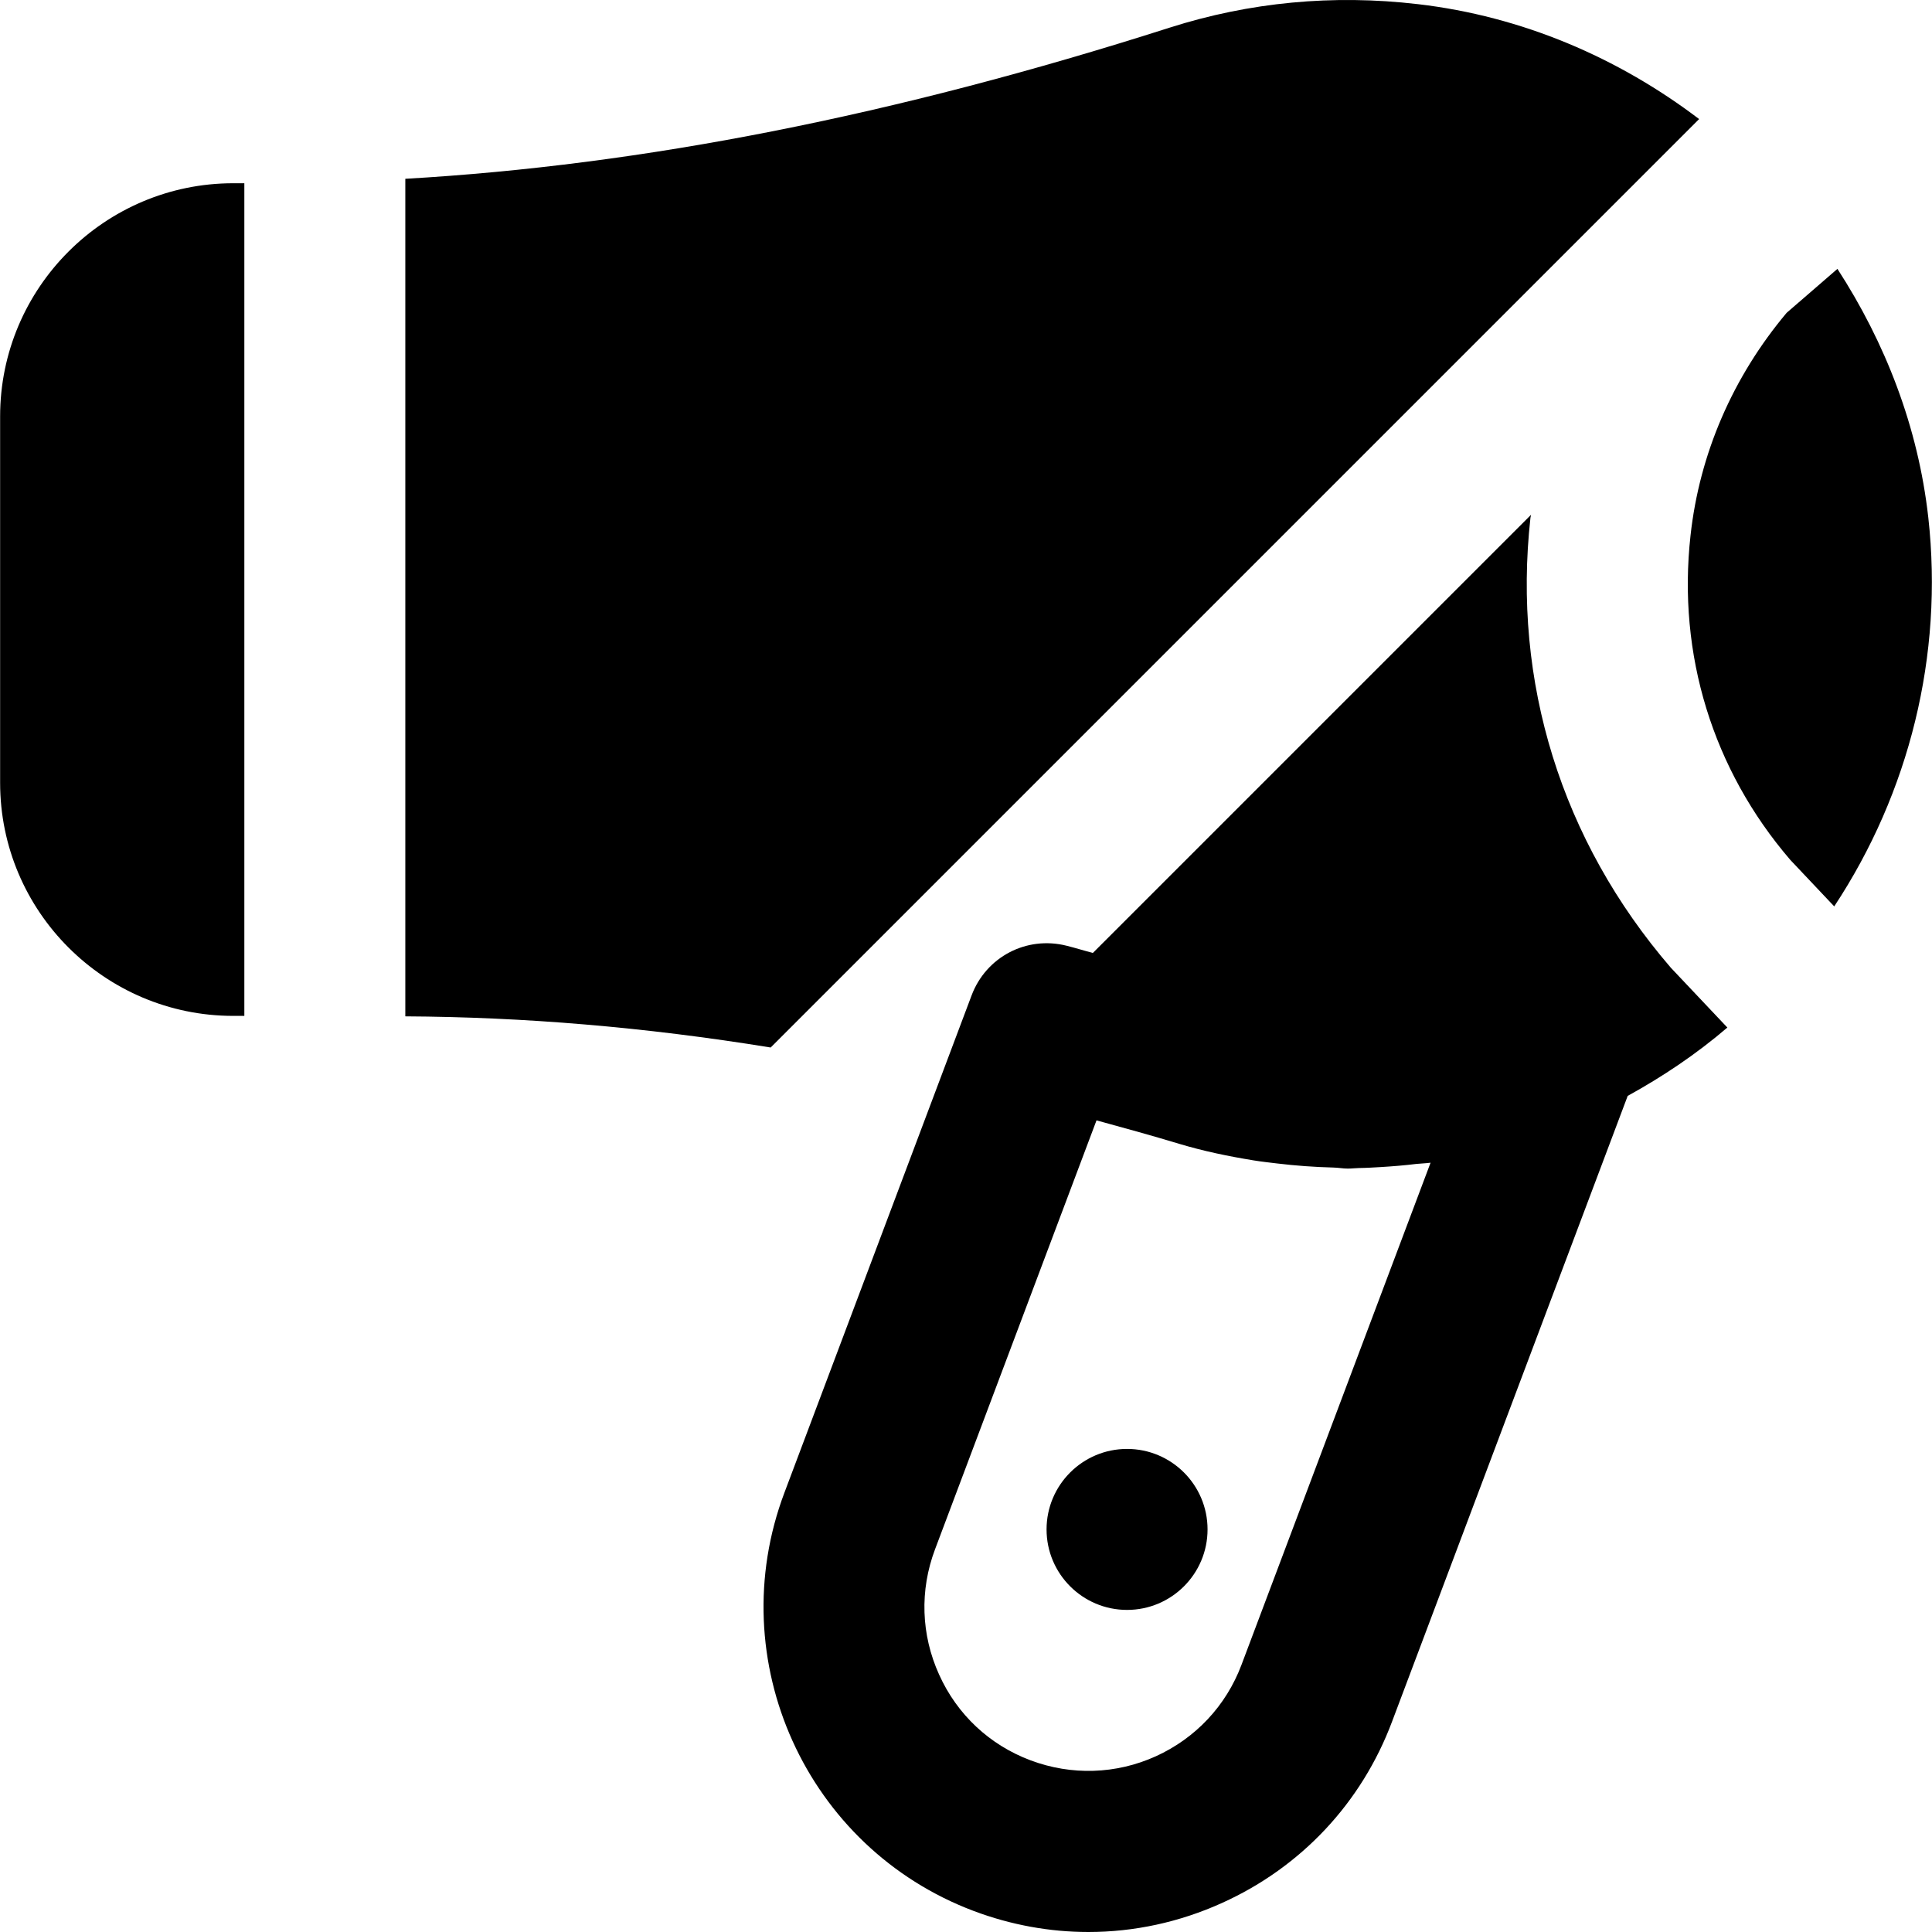 <?xml version="1.0" encoding="iso-8859-1"?>
<!-- Uploaded to: SVG Repo, www.svgrepo.com, Generator: SVG Repo Mixer Tools -->
<svg fill="#000000" height="800px" width="800px" version="1.1" id="Layer_1" xmlns="http://www.w3.org/2000/svg" xmlns:xlink="http://www.w3.org/1999/xlink" 
	 viewBox="0 0 512.028 512.028" xml:space="preserve">
<g>
	<g>
		<g>
			<path d="M298.698,384c-11.776,0-21.333,9.557-21.333,21.333s9.557,21.333,21.333,21.333s21.333-9.557,21.333-21.333
				S310.474,384,298.698,384z"/>
			<path d="M511.052,137.199c-2.688-24.085-11.413-46.379-24.085-65.941l-13.461,11.648c-14.293,17.024-23.104,37.397-25.472,58.987
				c-3.52,31.573,5.888,62.101,26.453,86.016l11.627,12.309C505.996,210.117,515.105,173.701,511.052,137.199z"/>
			<path d="M450.307,31.557c-21.376-16.235-46.848-27.243-74.581-30.464h-0.021c-22.443-2.624-44.565-0.512-65.707,6.229
				c-72.917,23.317-139.52,36.437-202.581,40.064v221.973c31.296,0.171,63.381,2.816,96.832,8.256L450.307,31.557z"/>
			<path d="M0.031,110.345v97.109c0,34.069,27.733,61.781,61.781,61.781h2.944V48.564h-2.944
				C27.764,48.564,0.031,76.276,0.031,110.345z"/>
			<path d="M405.61,137.201c0.043-0.256,0.128-0.512,0.149-0.768L289.642,252.551c-2.325-0.597-4.608-1.323-6.933-1.899
				c-10.688-2.709-21.397,2.987-25.216,13.163l-49.6,131.776c-16.747,44.395,5.76,94.144,50.176,110.869
				c9.877,3.712,20.16,5.568,30.379,5.568c12.075,0,24.149-2.581,35.477-7.723c20.949-9.472,36.949-26.539,45.013-48.064
				l62.443-165.803c9.344-5.141,18.24-11.115,26.411-18.112l-14.976-15.851C413.759,222.748,400.788,180.657,405.61,137.201z
				 M329.023,441.223c-4.075,10.837-12.139,19.435-22.699,24.235c-10.539,4.779-22.357,5.141-33.216,1.067
				c-10.859-4.075-19.456-12.139-24.213-22.699c-4.8-10.56-5.184-22.357-1.088-33.216l42.795-113.685
				c7.253,1.984,14.485,3.968,21.888,6.208c6.443,1.941,13.056,3.307,19.733,4.395c2.048,0.341,4.117,0.555,6.187,0.811
				c4.971,0.597,9.941,0.96,14.955,1.088c1.28,0.021,2.539,0.277,3.819,0.277c1.003,0,1.984-0.128,2.987-0.149
				c1.941-0.021,3.861-0.149,5.803-0.256c3.157-0.192,6.293-0.448,9.408-0.832c1.237-0.128,2.517-0.149,3.755-0.32L329.023,441.223z
				"/>
		</g>
	</g>
</g>
</svg>